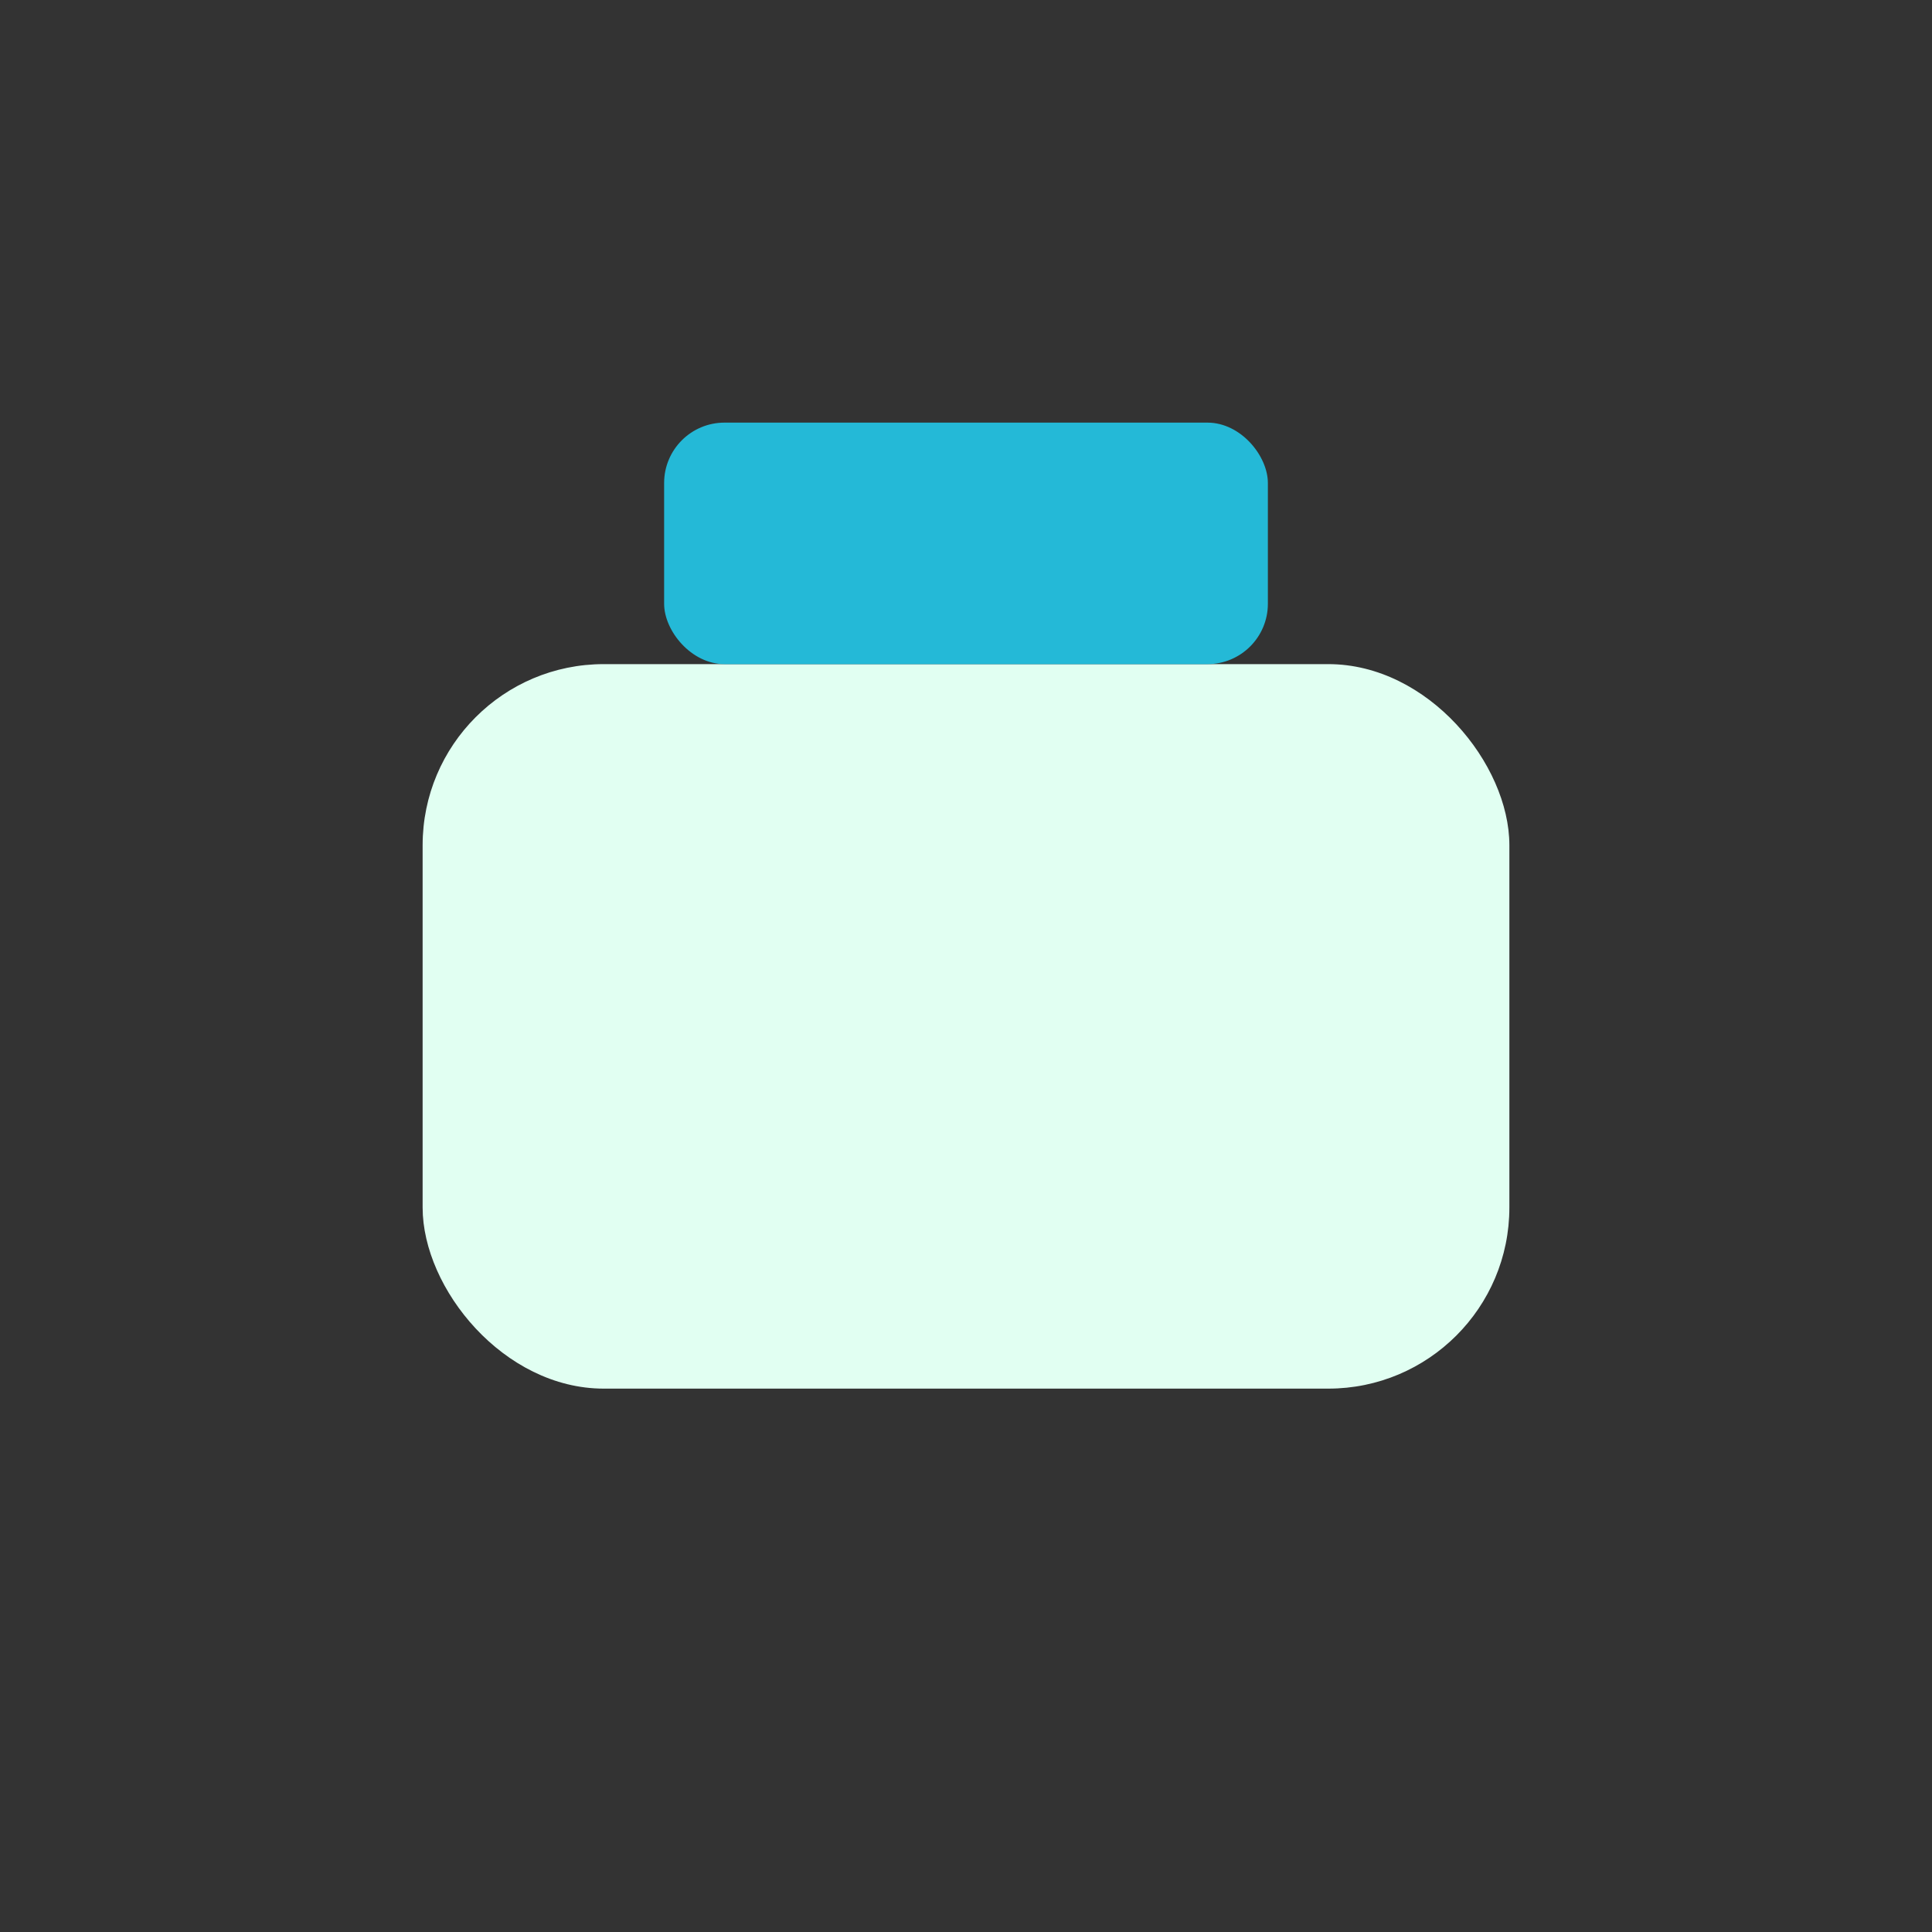 <?xml version="1.0" encoding="UTF-8"?>
<svg xmlns="http://www.w3.org/2000/svg" width="32" height="32" viewBox="0 0 32 32"><rect x="0" y="0" width="32" height="32" fill="#333333" stroke="none"/><rect x="7" y="11" width="18" height="12" rx="3" fill="#E1FFF2"/><rect x="11" y="7" width="10" height="4" rx="1" fill="#24B9D7"/></svg>